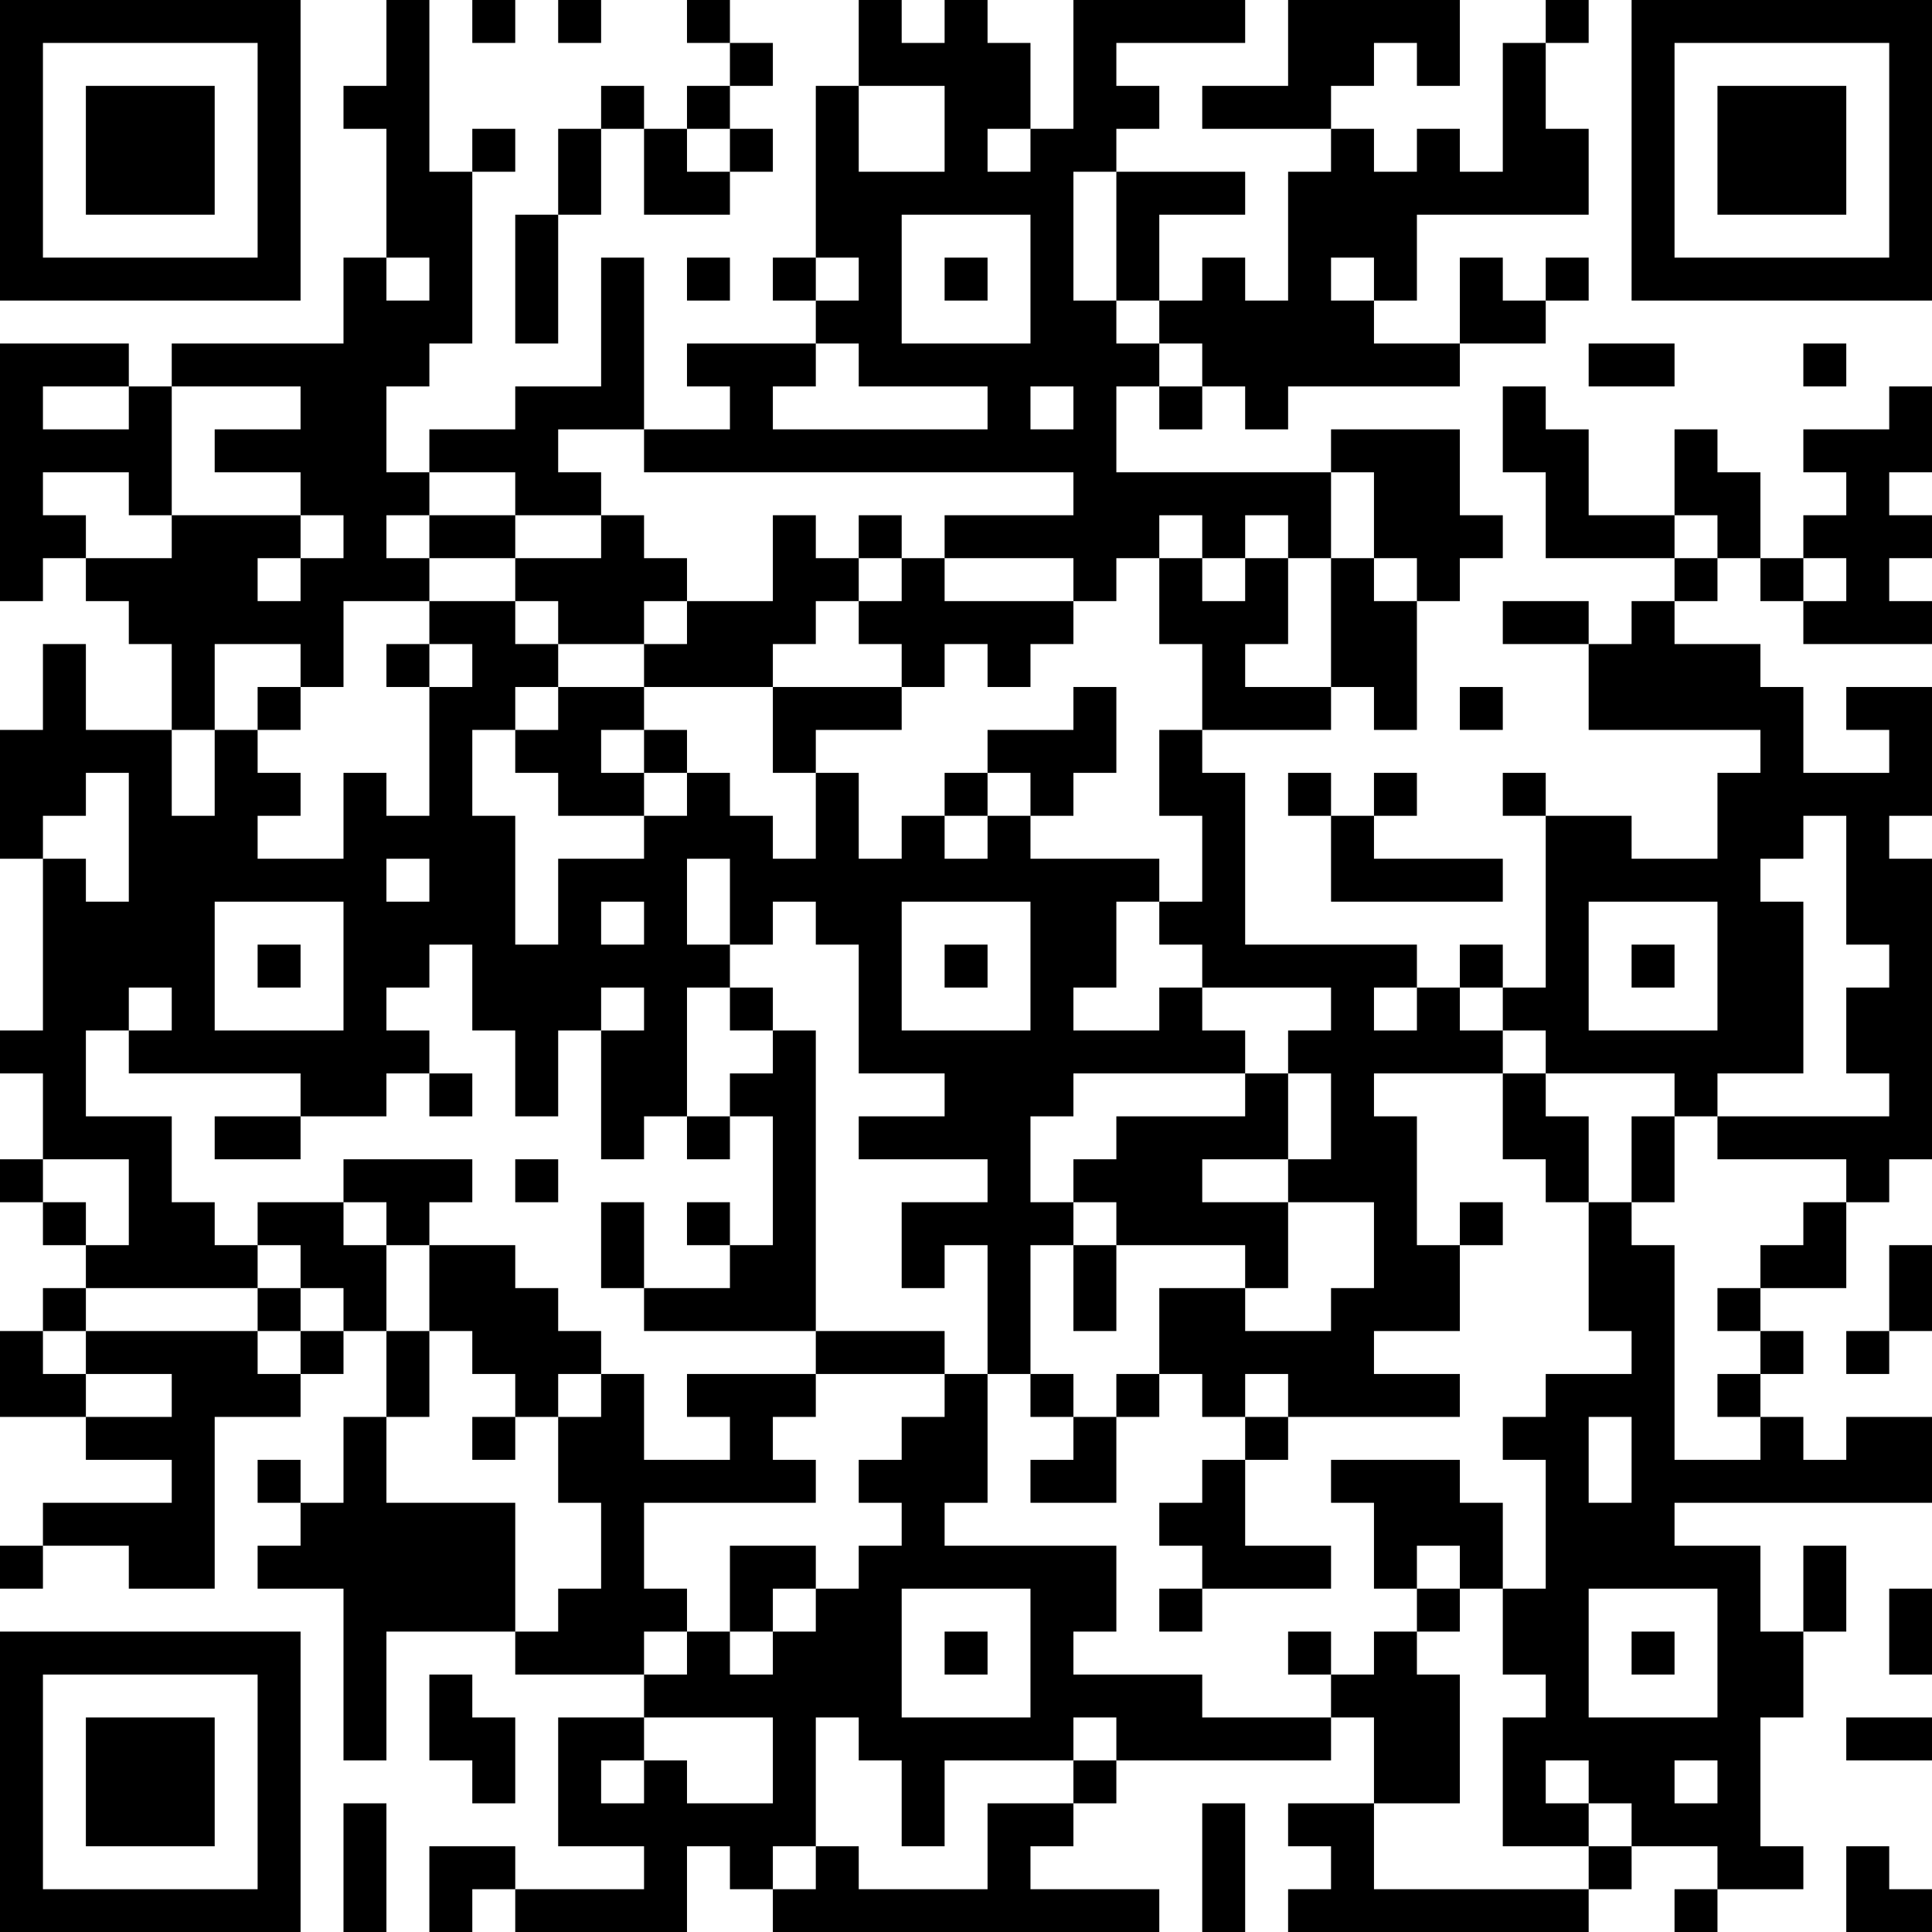 <?xml version="1.0" encoding="UTF-8"?>
<svg xmlns="http://www.w3.org/2000/svg" version="1.1" width="250" height="250" viewBox="0 0 250 250"><rect x="0" y="0" width="250" height="250" fill="#ffffff"/><g transform="scale(5.556)"><g transform="translate(0,0)"><path fill-rule="evenodd" d="M9 0L9 2L8 2L8 3L9 3L9 6L8 6L8 8L4 8L4 9L3 9L3 8L0 8L0 14L1 14L1 13L2 13L2 14L3 14L3 15L4 15L4 17L2 17L2 15L1 15L1 17L0 17L0 20L1 20L1 24L0 24L0 25L1 25L1 27L0 27L0 28L1 28L1 29L2 29L2 30L1 30L1 31L0 31L0 33L2 33L2 34L4 34L4 35L1 35L1 36L0 36L0 37L1 37L1 36L3 36L3 37L5 37L5 33L7 33L7 32L8 32L8 31L9 31L9 33L8 33L8 35L7 35L7 34L6 34L6 35L7 35L7 36L6 36L6 37L8 37L8 41L9 41L9 38L12 38L12 39L15 39L15 40L13 40L13 43L15 43L15 44L12 44L12 43L10 43L10 45L11 45L11 44L12 44L12 45L16 45L16 43L17 43L17 44L18 44L18 45L27 45L27 44L24 44L24 43L25 43L25 42L26 42L26 41L31 41L31 40L32 40L32 42L30 42L30 43L31 43L31 44L30 44L30 45L37 45L37 44L38 44L38 43L40 43L40 44L39 44L39 45L40 45L40 44L42 44L42 43L41 43L41 40L42 40L42 38L43 38L43 36L42 36L42 38L41 38L41 36L39 36L39 35L45 35L45 33L43 33L43 34L42 34L42 33L41 33L41 32L42 32L42 31L41 31L41 30L43 30L43 28L44 28L44 27L45 27L45 20L44 20L44 19L45 19L45 16L43 16L43 17L44 17L44 18L42 18L42 16L41 16L41 15L39 15L39 14L40 14L40 13L41 13L41 14L42 14L42 15L45 15L45 14L44 14L44 13L45 13L45 12L44 12L44 11L45 11L45 9L44 9L44 10L42 10L42 11L43 11L43 12L42 12L42 13L41 13L41 11L40 11L40 10L39 10L39 12L37 12L37 10L36 10L36 9L35 9L35 11L36 11L36 13L39 13L39 14L38 14L38 15L37 15L37 14L35 14L35 15L37 15L37 17L41 17L41 18L40 18L40 20L38 20L38 19L36 19L36 18L35 18L35 19L36 19L36 23L35 23L35 22L34 22L34 23L33 23L33 22L29 22L29 18L28 18L28 17L31 17L31 16L32 16L32 17L33 17L33 14L34 14L34 13L35 13L35 12L34 12L34 10L31 10L31 11L26 11L26 9L27 9L27 10L28 10L28 9L29 9L29 10L30 10L30 9L34 9L34 8L36 8L36 7L37 7L37 6L36 6L36 7L35 7L35 6L34 6L34 8L32 8L32 7L33 7L33 5L37 5L37 3L36 3L36 1L37 1L37 0L36 0L36 1L35 1L35 4L34 4L34 3L33 3L33 4L32 4L32 3L31 3L31 2L32 2L32 1L33 1L33 2L34 2L34 0L30 0L30 2L28 2L28 3L31 3L31 4L30 4L30 7L29 7L29 6L28 6L28 7L27 7L27 5L29 5L29 4L26 4L26 3L27 3L27 2L26 2L26 1L29 1L29 0L25 0L25 3L24 3L24 1L23 1L23 0L22 0L22 1L21 1L21 0L20 0L20 2L19 2L19 6L18 6L18 7L19 7L19 8L16 8L16 9L17 9L17 10L15 10L15 6L14 6L14 9L12 9L12 10L10 10L10 11L9 11L9 9L10 9L10 8L11 8L11 4L12 4L12 3L11 3L11 4L10 4L10 0ZM11 0L11 1L12 1L12 0ZM13 0L13 1L14 1L14 0ZM16 0L16 1L17 1L17 2L16 2L16 3L15 3L15 2L14 2L14 3L13 3L13 5L12 5L12 8L13 8L13 5L14 5L14 3L15 3L15 5L17 5L17 4L18 4L18 3L17 3L17 2L18 2L18 1L17 1L17 0ZM20 2L20 4L22 4L22 2ZM16 3L16 4L17 4L17 3ZM23 3L23 4L24 4L24 3ZM25 4L25 7L26 7L26 8L27 8L27 9L28 9L28 8L27 8L27 7L26 7L26 4ZM21 5L21 8L24 8L24 5ZM9 6L9 7L10 7L10 6ZM16 6L16 7L17 7L17 6ZM19 6L19 7L20 7L20 6ZM22 6L22 7L23 7L23 6ZM31 6L31 7L32 7L32 6ZM19 8L19 9L18 9L18 10L23 10L23 9L20 9L20 8ZM37 8L37 9L39 9L39 8ZM42 8L42 9L43 9L43 8ZM1 9L1 10L3 10L3 9ZM4 9L4 12L3 12L3 11L1 11L1 12L2 12L2 13L4 13L4 12L7 12L7 13L6 13L6 14L7 14L7 13L8 13L8 12L7 12L7 11L5 11L5 10L7 10L7 9ZM24 9L24 10L25 10L25 9ZM13 10L13 11L14 11L14 12L12 12L12 11L10 11L10 12L9 12L9 13L10 13L10 14L8 14L8 16L7 16L7 15L5 15L5 17L4 17L4 19L5 19L5 17L6 17L6 18L7 18L7 19L6 19L6 20L8 20L8 18L9 18L9 19L10 19L10 16L11 16L11 15L10 15L10 14L12 14L12 15L13 15L13 16L12 16L12 17L11 17L11 19L12 19L12 22L13 22L13 20L15 20L15 19L16 19L16 18L17 18L17 19L18 19L18 20L19 20L19 18L20 18L20 20L21 20L21 19L22 19L22 20L23 20L23 19L24 19L24 20L27 20L27 21L26 21L26 23L25 23L25 24L27 24L27 23L28 23L28 24L29 24L29 25L25 25L25 26L24 26L24 28L25 28L25 29L24 29L24 32L23 32L23 29L22 29L22 30L21 30L21 28L23 28L23 27L20 27L20 26L22 26L22 25L20 25L20 22L19 22L19 21L18 21L18 22L17 22L17 20L16 20L16 22L17 22L17 23L16 23L16 26L15 26L15 27L14 27L14 24L15 24L15 23L14 23L14 24L13 24L13 26L12 26L12 24L11 24L11 22L10 22L10 23L9 23L9 24L10 24L10 25L9 25L9 26L7 26L7 25L3 25L3 24L4 24L4 23L3 23L3 24L2 24L2 26L4 26L4 28L5 28L5 29L6 29L6 30L2 30L2 31L1 31L1 32L2 32L2 33L4 33L4 32L2 32L2 31L6 31L6 32L7 32L7 31L8 31L8 30L7 30L7 29L6 29L6 28L8 28L8 29L9 29L9 31L10 31L10 33L9 33L9 35L12 35L12 38L13 38L13 37L14 37L14 35L13 35L13 33L14 33L14 32L15 32L15 34L17 34L17 33L16 33L16 32L19 32L19 33L18 33L18 34L19 34L19 35L15 35L15 37L16 37L16 38L15 38L15 39L16 39L16 38L17 38L17 39L18 39L18 38L19 38L19 37L20 37L20 36L21 36L21 35L20 35L20 34L21 34L21 33L22 33L22 32L23 32L23 35L22 35L22 36L26 36L26 38L25 38L25 39L28 39L28 40L31 40L31 39L32 39L32 38L33 38L33 39L34 39L34 42L32 42L32 44L37 44L37 43L38 43L38 42L37 42L37 41L36 41L36 42L37 42L37 43L35 43L35 40L36 40L36 39L35 39L35 37L36 37L36 34L35 34L35 33L36 33L36 32L38 32L38 31L37 31L37 28L38 28L38 29L39 29L39 34L41 34L41 33L40 33L40 32L41 32L41 31L40 31L40 30L41 30L41 29L42 29L42 28L43 28L43 27L40 27L40 26L44 26L44 25L43 25L43 23L44 23L44 22L43 22L43 19L42 19L42 20L41 20L41 21L42 21L42 25L40 25L40 26L39 26L39 25L36 25L36 24L35 24L35 23L34 23L34 24L35 24L35 25L32 25L32 26L33 26L33 29L34 29L34 31L32 31L32 32L34 32L34 33L30 33L30 32L29 32L29 33L28 33L28 32L27 32L27 30L29 30L29 31L31 31L31 30L32 30L32 28L30 28L30 27L31 27L31 25L30 25L30 24L31 24L31 23L28 23L28 22L27 22L27 21L28 21L28 19L27 19L27 17L28 17L28 15L27 15L27 13L28 13L28 14L29 14L29 13L30 13L30 15L29 15L29 16L31 16L31 13L32 13L32 14L33 14L33 13L32 13L32 11L31 11L31 13L30 13L30 12L29 12L29 13L28 13L28 12L27 12L27 13L26 13L26 14L25 14L25 13L22 13L22 12L25 12L25 11L15 11L15 10ZM10 12L10 13L12 13L12 14L13 14L13 15L15 15L15 16L13 16L13 17L12 17L12 18L13 18L13 19L15 19L15 18L16 18L16 17L15 17L15 16L18 16L18 18L19 18L19 17L21 17L21 16L22 16L22 15L23 15L23 16L24 16L24 15L25 15L25 14L22 14L22 13L21 13L21 12L20 12L20 13L19 13L19 12L18 12L18 14L16 14L16 13L15 13L15 12L14 12L14 13L12 13L12 12ZM39 12L39 13L40 13L40 12ZM20 13L20 14L19 14L19 15L18 15L18 16L21 16L21 15L20 15L20 14L21 14L21 13ZM42 13L42 14L43 14L43 13ZM15 14L15 15L16 15L16 14ZM9 15L9 16L10 16L10 15ZM6 16L6 17L7 17L7 16ZM25 16L25 17L23 17L23 18L22 18L22 19L23 19L23 18L24 18L24 19L25 19L25 18L26 18L26 16ZM34 16L34 17L35 17L35 16ZM14 17L14 18L15 18L15 17ZM2 18L2 19L1 19L1 20L2 20L2 21L3 21L3 18ZM30 18L30 19L31 19L31 21L35 21L35 20L32 20L32 19L33 19L33 18L32 18L32 19L31 19L31 18ZM9 20L9 21L10 21L10 20ZM5 21L5 24L8 24L8 21ZM14 21L14 22L15 22L15 21ZM21 21L21 24L24 24L24 21ZM37 21L37 24L40 24L40 21ZM6 22L6 23L7 23L7 22ZM22 22L22 23L23 23L23 22ZM38 22L38 23L39 23L39 22ZM17 23L17 24L18 24L18 25L17 25L17 26L16 26L16 27L17 27L17 26L18 26L18 29L17 29L17 28L16 28L16 29L17 29L17 30L15 30L15 28L14 28L14 30L15 30L15 31L19 31L19 32L22 32L22 31L19 31L19 24L18 24L18 23ZM32 23L32 24L33 24L33 23ZM10 25L10 26L11 26L11 25ZM29 25L29 26L26 26L26 27L25 27L25 28L26 28L26 29L25 29L25 31L26 31L26 29L29 29L29 30L30 30L30 28L28 28L28 27L30 27L30 25ZM35 25L35 27L36 27L36 28L37 28L37 26L36 26L36 25ZM5 26L5 27L7 27L7 26ZM38 26L38 28L39 28L39 26ZM1 27L1 28L2 28L2 29L3 29L3 27ZM8 27L8 28L9 28L9 29L10 29L10 31L11 31L11 32L12 32L12 33L11 33L11 34L12 34L12 33L13 33L13 32L14 32L14 31L13 31L13 30L12 30L12 29L10 29L10 28L11 28L11 27ZM12 27L12 28L13 28L13 27ZM34 28L34 29L35 29L35 28ZM44 29L44 31L43 31L43 32L44 32L44 31L45 31L45 29ZM6 30L6 31L7 31L7 30ZM24 32L24 33L25 33L25 34L24 34L24 35L26 35L26 33L27 33L27 32L26 32L26 33L25 33L25 32ZM29 33L29 34L28 34L28 35L27 35L27 36L28 36L28 37L27 37L27 38L28 38L28 37L31 37L31 36L29 36L29 34L30 34L30 33ZM37 33L37 35L38 35L38 33ZM31 34L31 35L32 35L32 37L33 37L33 38L34 38L34 37L35 37L35 35L34 35L34 34ZM17 36L17 38L18 38L18 37L19 37L19 36ZM33 36L33 37L34 37L34 36ZM21 37L21 40L24 40L24 37ZM37 37L37 40L40 40L40 37ZM44 37L44 39L45 39L45 37ZM22 38L22 39L23 39L23 38ZM30 38L30 39L31 39L31 38ZM38 38L38 39L39 39L39 38ZM10 39L10 41L11 41L11 42L12 42L12 40L11 40L11 39ZM15 40L15 41L14 41L14 42L15 42L15 41L16 41L16 42L18 42L18 40ZM19 40L19 43L18 43L18 44L19 44L19 43L20 43L20 44L23 44L23 42L25 42L25 41L26 41L26 40L25 40L25 41L22 41L22 43L21 43L21 41L20 41L20 40ZM43 40L43 41L45 41L45 40ZM39 41L39 42L40 42L40 41ZM8 42L8 45L9 45L9 42ZM28 42L28 45L29 45L29 42ZM43 43L43 45L45 45L45 44L44 44L44 43ZM0 0L0 7L7 7L7 0ZM1 1L1 6L6 6L6 1ZM2 2L2 5L5 5L5 2ZM38 0L38 7L45 7L45 0ZM39 1L39 6L44 6L44 1ZM40 2L40 5L43 5L43 2ZM0 38L0 45L7 45L7 38ZM1 39L1 44L6 44L6 39ZM2 40L2 43L5 43L5 40Z" fill="#000000"/></g></g></svg>
